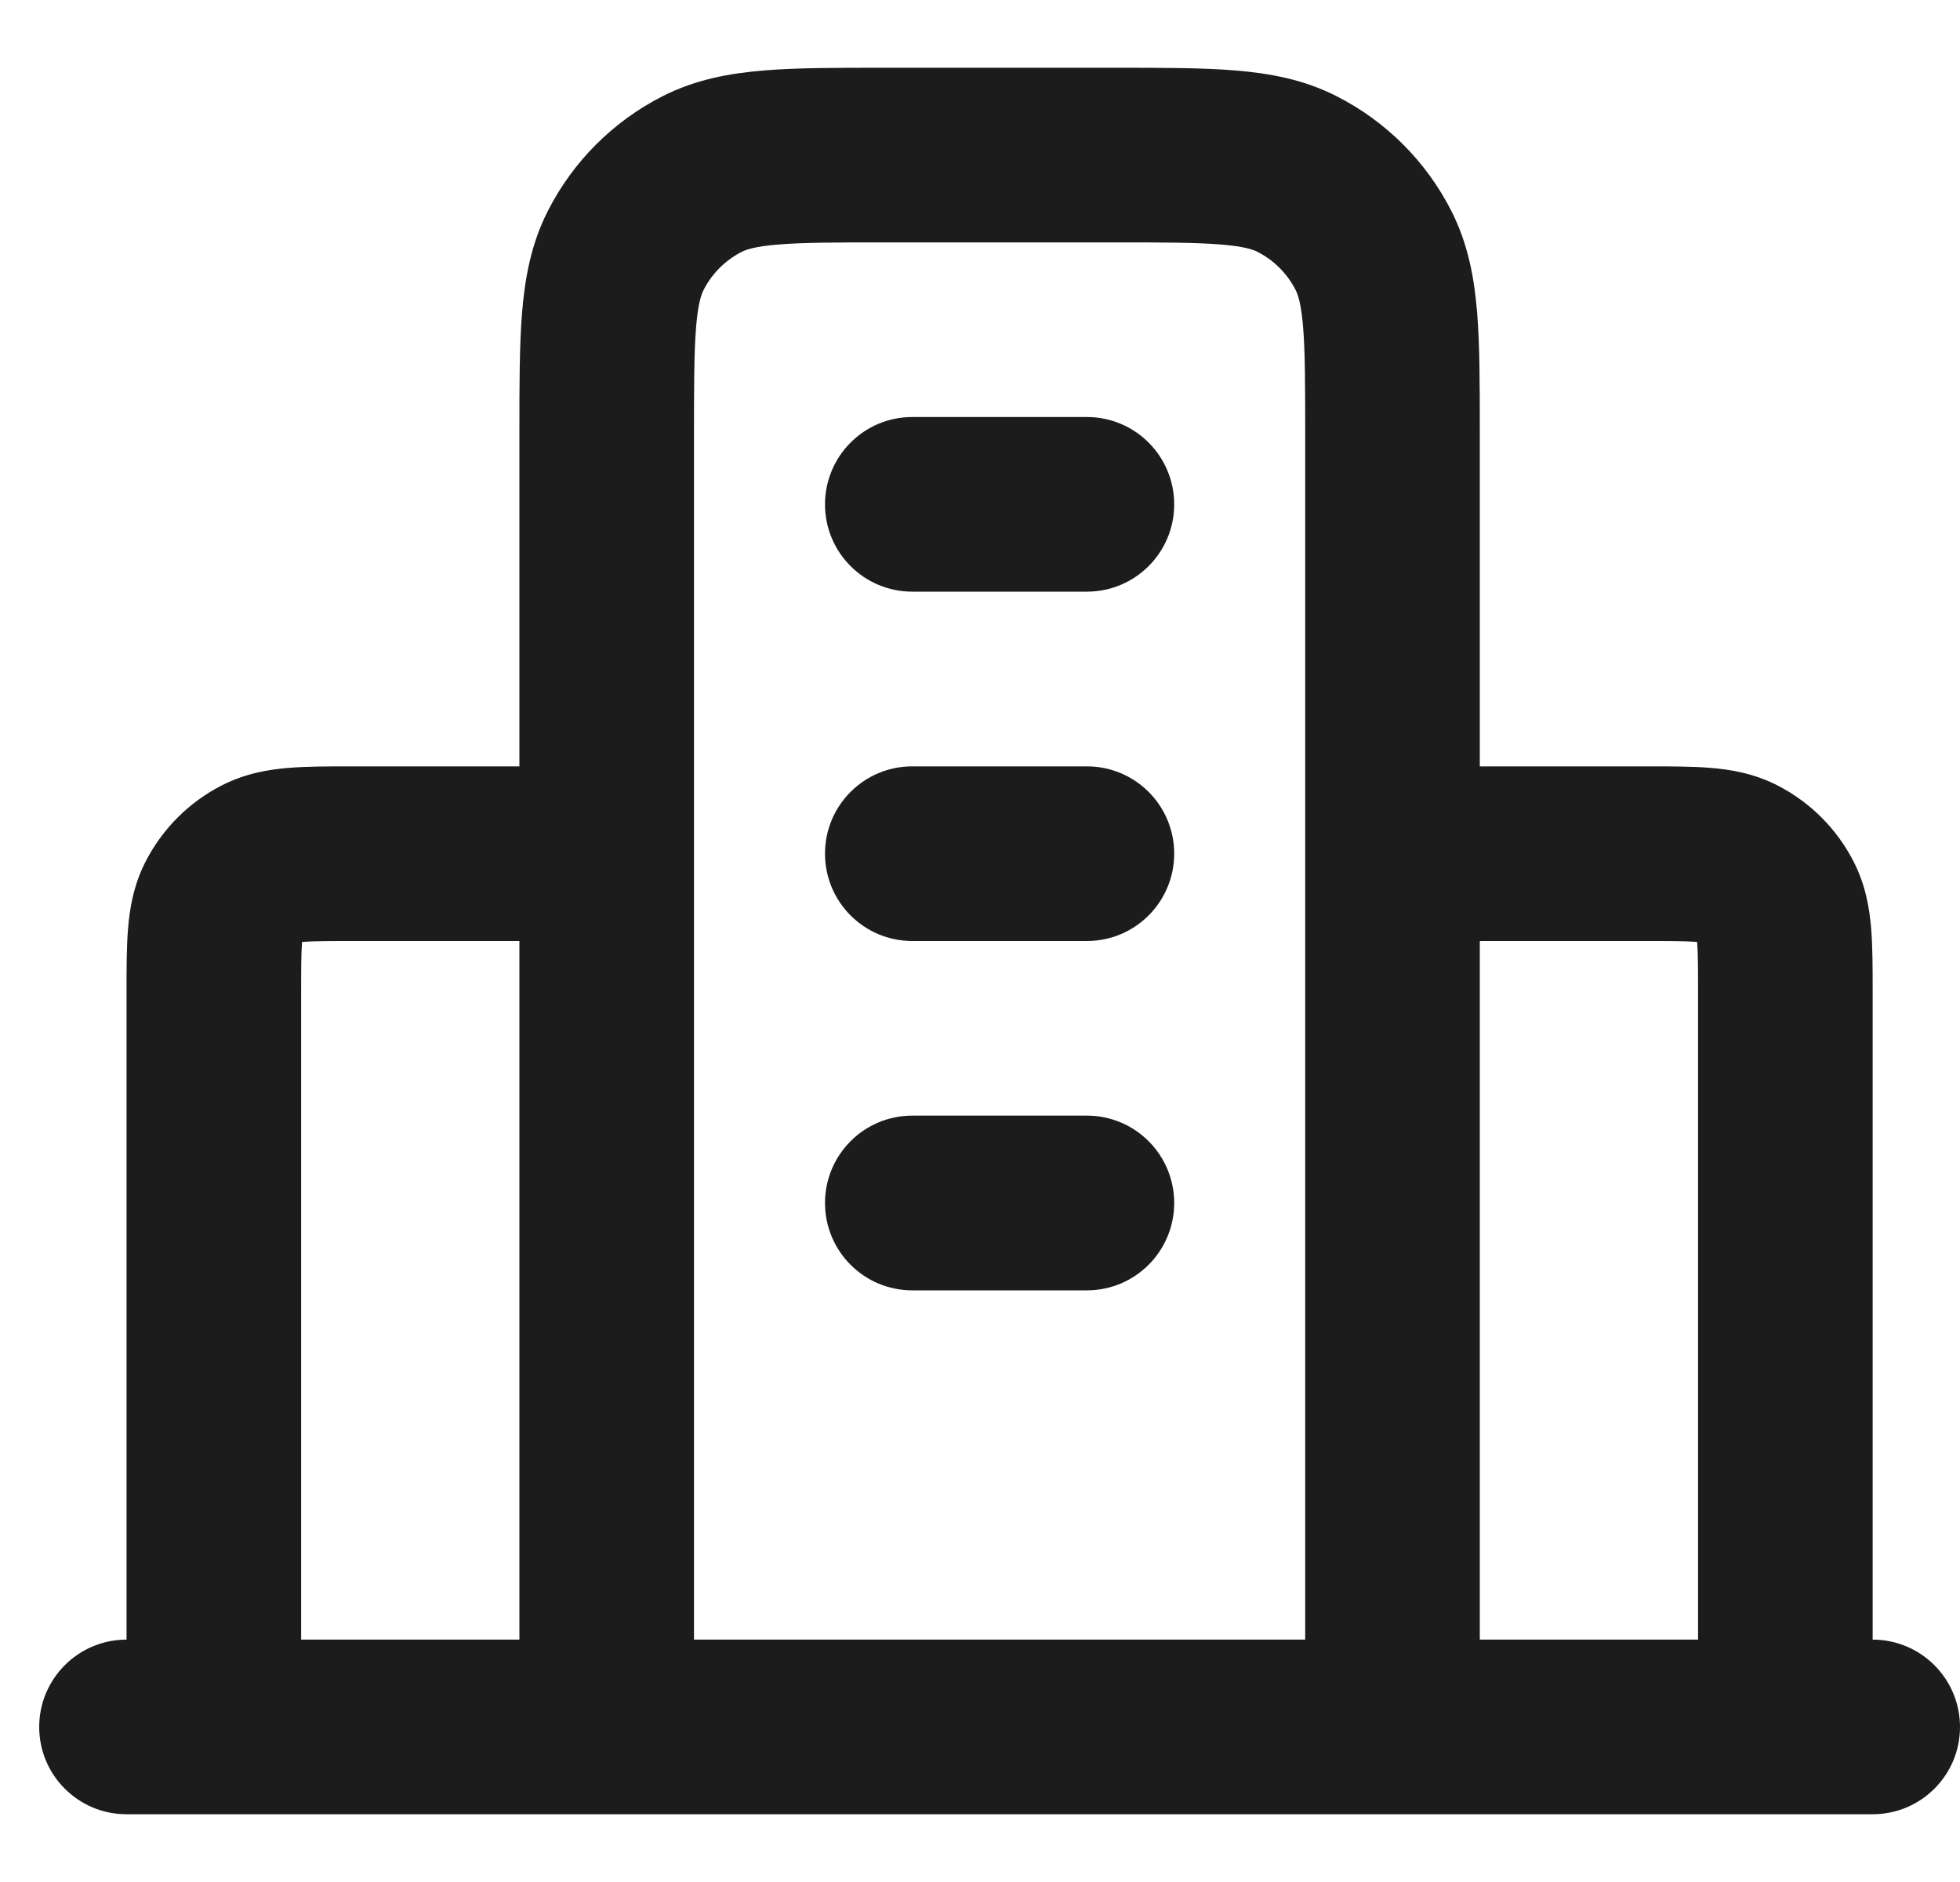 <svg width="25" height="24" viewBox="0 0 25 24" fill="none" xmlns="http://www.w3.org/2000/svg">
<path fill-rule="evenodd" clip-rule="evenodd" d="M11.259 0.864H14.241C14.828 0.864 15.334 0.864 15.751 0.898C16.192 0.934 16.63 1.013 17.051 1.228C17.68 1.548 18.191 2.059 18.511 2.688C18.726 3.109 18.805 3.547 18.841 3.987C18.875 4.405 18.875 4.911 18.875 5.498V9.773L21.026 9.773C21.308 9.773 21.581 9.773 21.813 9.792C22.068 9.812 22.368 9.861 22.67 10.015C23.089 10.229 23.43 10.57 23.644 10.989C23.798 11.291 23.847 11.591 23.867 11.846C23.886 12.078 23.886 12.352 23.886 12.633L23.886 20.909C24.501 20.909 25 21.408 25 22.023C25 22.638 24.501 23.136 23.886 23.136H1.614C0.999 23.136 0.5 22.638 0.5 22.023C0.5 21.408 0.999 20.909 1.614 20.909L1.614 12.633C1.614 12.352 1.614 12.078 1.633 11.846C1.653 11.591 1.702 11.291 1.856 10.989C2.07 10.57 2.411 10.229 2.83 10.015C3.132 9.861 3.432 9.812 3.687 9.792C3.919 9.773 4.193 9.773 4.474 9.773C4.485 9.773 4.497 9.773 4.509 9.773H6.625L6.625 5.498C6.625 4.911 6.625 4.405 6.659 3.987C6.695 3.547 6.774 3.109 6.989 2.688C7.309 2.059 7.821 1.548 8.449 1.228C8.871 1.013 9.308 0.934 9.749 0.898C10.166 0.864 10.672 0.864 11.259 0.864ZM6.625 12H4.509C4.179 12 3.998 12.001 3.868 12.011C3.863 12.012 3.858 12.012 3.854 12.013C3.853 12.017 3.853 12.022 3.852 12.027C3.842 12.157 3.841 12.338 3.841 12.668V20.909H6.625V12ZM8.852 20.909V5.541C8.852 4.899 8.853 4.484 8.879 4.169C8.904 3.866 8.946 3.754 8.974 3.699C9.08 3.489 9.251 3.319 9.46 3.212C9.515 3.184 9.628 3.142 9.93 3.118C10.246 3.092 10.66 3.091 11.302 3.091H14.198C14.84 3.091 15.254 3.092 15.57 3.118C15.872 3.142 15.985 3.184 16.04 3.212C16.249 3.319 16.42 3.489 16.526 3.699C16.554 3.754 16.596 3.866 16.621 4.169C16.647 4.484 16.648 4.899 16.648 5.541V20.909H8.852ZM18.875 20.909H21.659V12.668C21.659 12.338 21.658 12.157 21.648 12.027C21.647 12.022 21.647 12.017 21.646 12.013C21.642 12.012 21.637 12.012 21.632 12.011C21.502 12.001 21.321 12 20.991 12H18.875V20.909ZM10.523 6.432C10.523 5.817 11.021 5.318 11.636 5.318H13.864C14.479 5.318 14.977 5.817 14.977 6.432C14.977 7.047 14.479 7.545 13.864 7.545H11.636C11.021 7.545 10.523 7.047 10.523 6.432ZM10.523 10.886C10.523 10.271 11.021 9.773 11.636 9.773H13.864C14.479 9.773 14.977 10.271 14.977 10.886C14.977 11.501 14.479 12 13.864 12H11.636C11.021 12 10.523 11.501 10.523 10.886ZM10.523 15.341C10.523 14.726 11.021 14.227 11.636 14.227H13.864C14.479 14.227 14.977 14.726 14.977 15.341C14.977 15.956 14.479 16.455 13.864 16.455H11.636C11.021 16.455 10.523 15.956 10.523 15.341Z" fill="#1C1C1C"/>
</svg>

